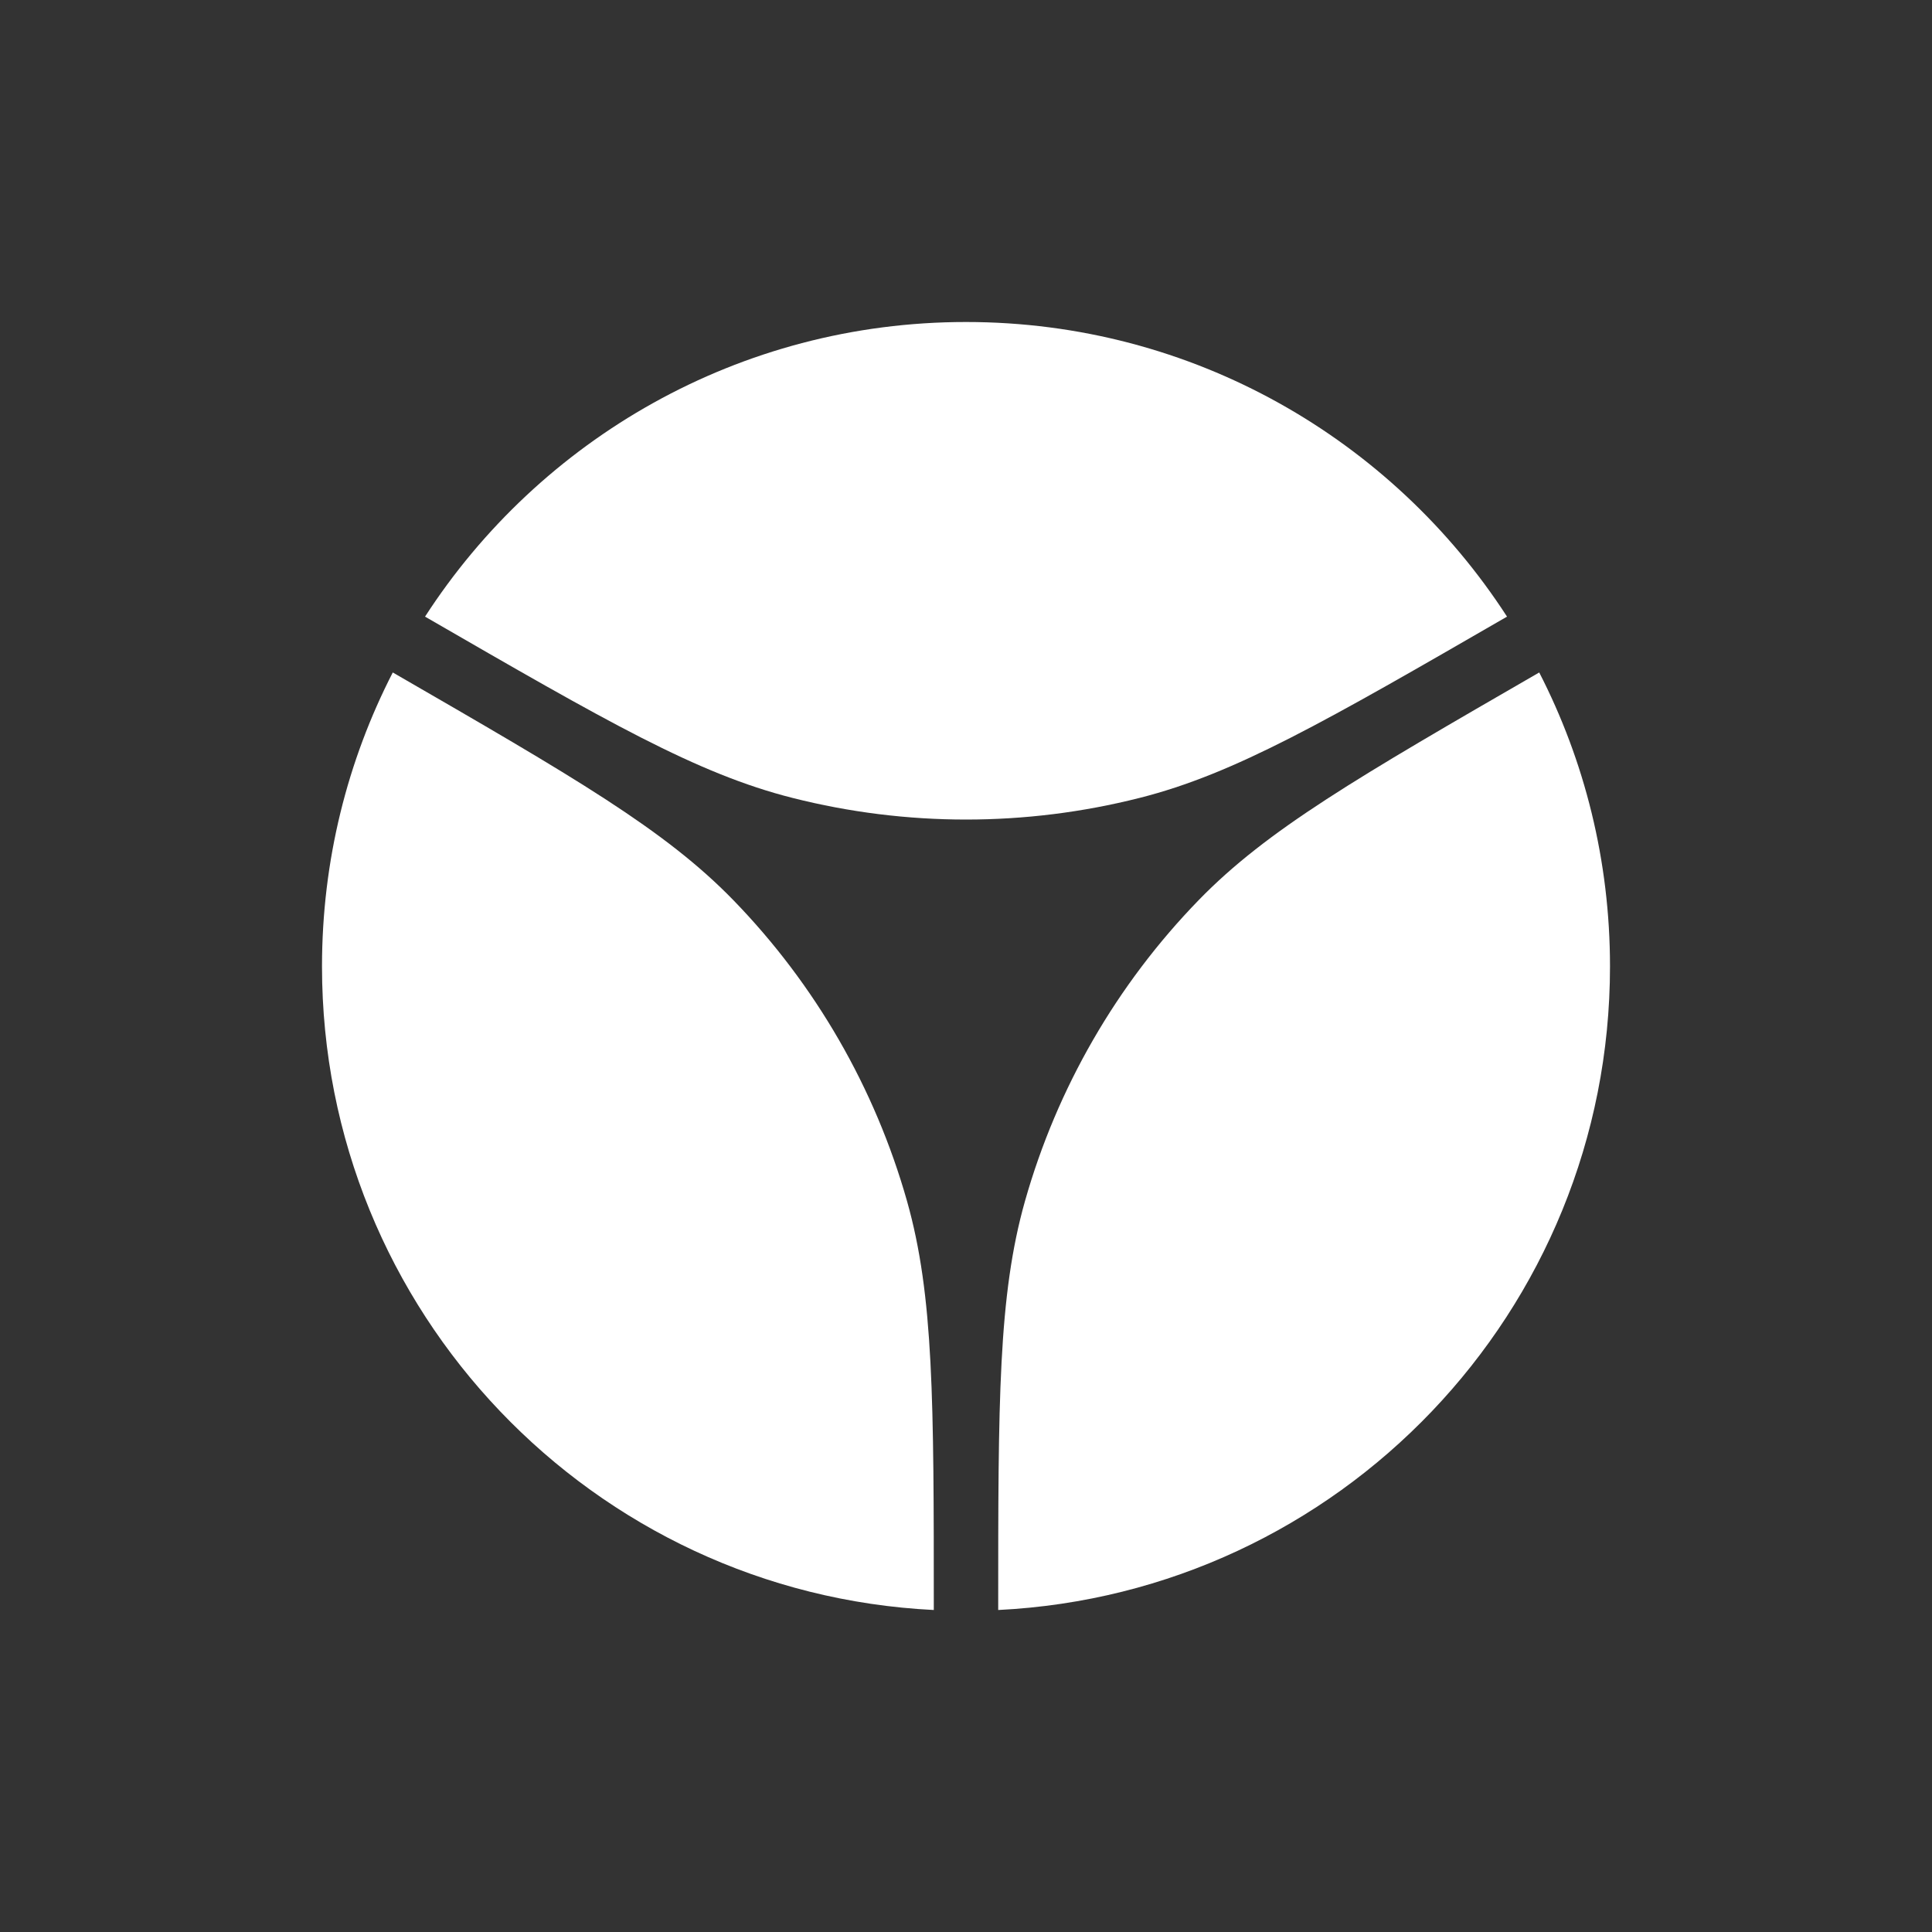 <svg width="30" height="30" viewBox="0 0 30 30" fill="none" xmlns="http://www.w3.org/2000/svg">
<rect x="0" y="0" width="30" height="30" fill="#333333" stroke="none"/>
<path d="M15.5 25C20.791 24.739 25 20.365 25 15.006C25 13.362 24.604 11.81 23.901 10.442C21.085 12.069 19.677 12.882 18.612 13.978C17.34 15.288 16.414 16.893 15.916 18.65C15.5 20.121 15.5 21.747 15.5 25Z" fill="white"/>
<path d="M14.5 25C9.209 24.739 5 20.365 5 15.006C5 13.362 5.396 11.81 6.099 10.442C8.915 12.069 10.323 12.882 11.388 13.978C12.66 15.288 13.586 16.893 14.084 18.65C14.5 20.121 14.5 21.747 14.5 25Z" fill="white"/>
<path d="M6.6 9.575C9.416 11.202 10.824 12.016 12.306 12.39C14.074 12.838 15.926 12.838 17.695 12.39C19.176 12.016 20.584 11.202 23.401 9.575C21.619 6.822 18.522 5 15 5C11.478 5 8.381 6.822 6.6 9.575Z" fill="white"/>
</svg>
